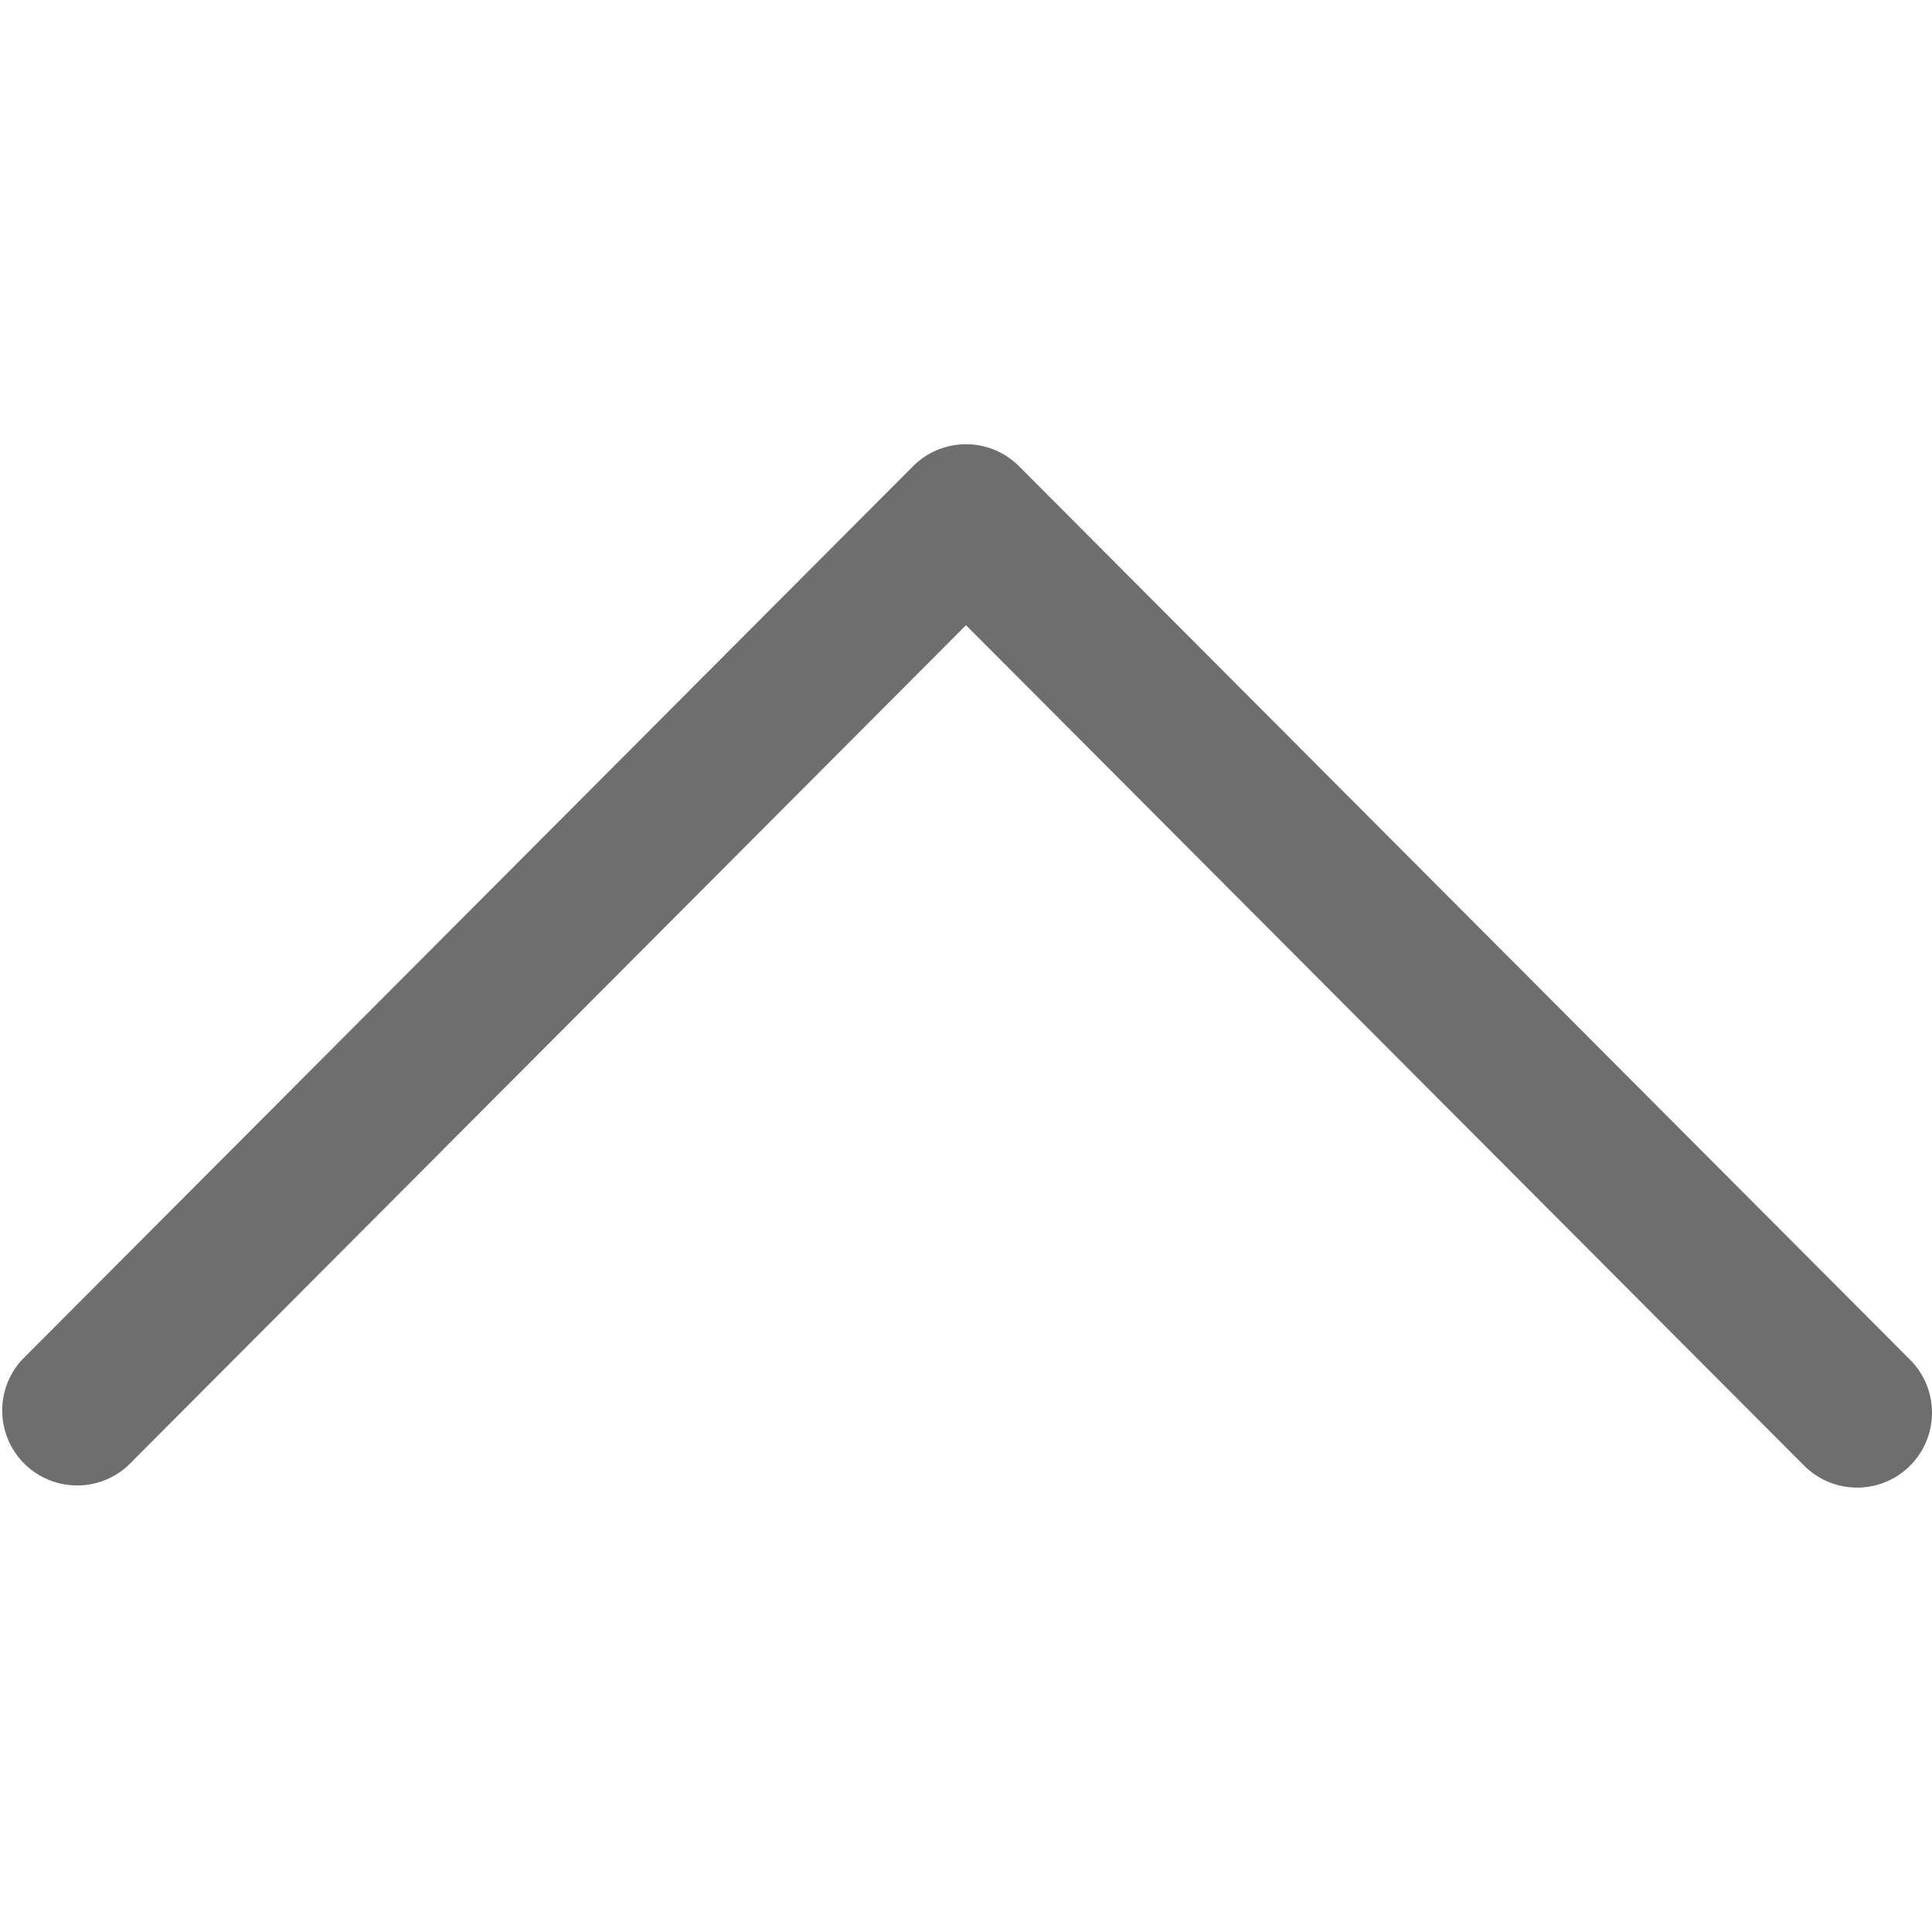 <svg width="25" height="25" fill="none" xmlns="http://www.w3.org/2000/svg"><g clip-path="url(#clip0_119_3)"><path d="M11.814 6.034L.283 17.597a.97.97 0 001.372 1.369L12.5 8.09l10.845 10.875a.969.969 0 101.372-1.369L13.187 6.034a.968.968 0 00-1.373 0z" fill="#6E6E6E"/></g><defs><clipPath id="clip0_119_3"><path fill="#fff" transform="rotate(-90 12.5 12.5)" d="M0 0h25v25H0z"/></clipPath></defs></svg>